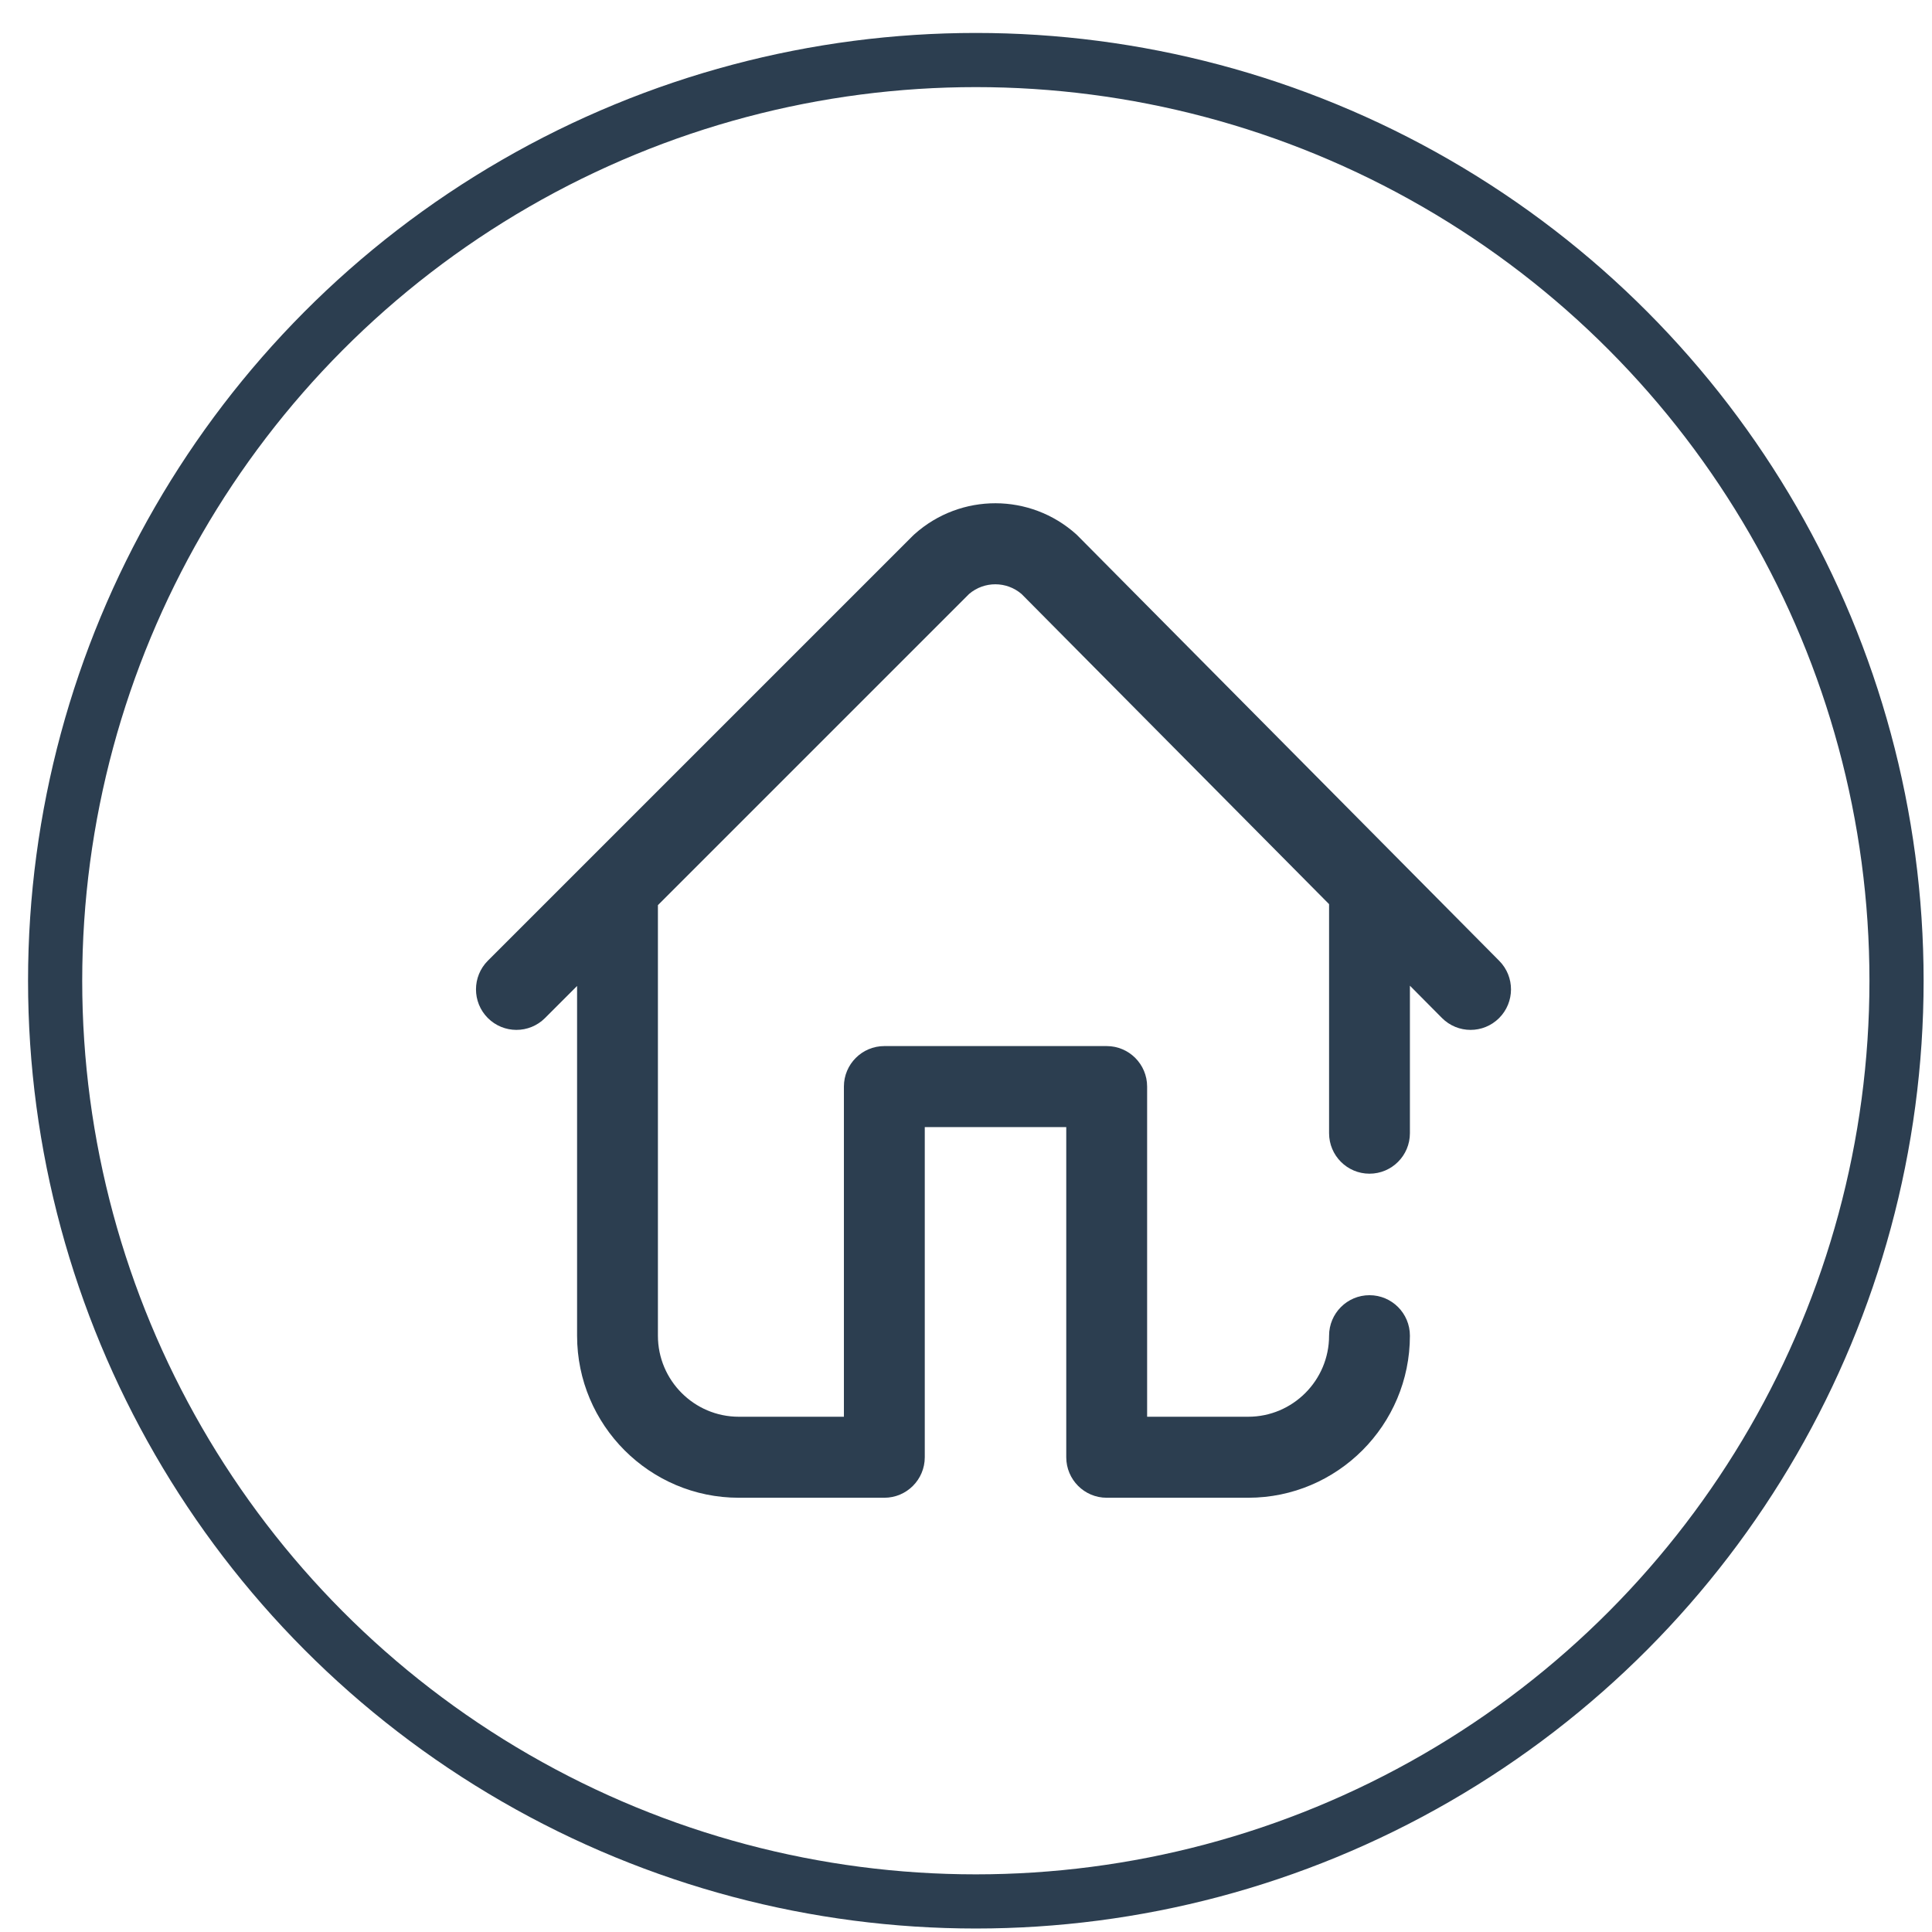 <svg width="56" height="56" viewBox="0 0 56 56" fill="none" xmlns="http://www.w3.org/2000/svg">
<circle cx="28.285" cy="28.427" r="26.687" stroke="#2C3E50" stroke-width="1.57"/>
<g clip-path="url(#clip0_209_705)">
<path d="M43.456 27.85L31.246 15.536C31.23 15.52 31.214 15.504 31.198 15.489C29.864 14.29 27.85 14.286 26.511 15.48C26.495 15.494 26.478 15.51 26.463 15.525L14.141 27.846C13.683 28.305 13.682 29.048 14.139 29.507C14.597 29.966 15.339 29.967 15.797 29.509L16.727 28.579V38.716C16.727 41.306 18.829 43.413 21.414 43.413H25.633C26.28 43.413 26.805 42.887 26.805 42.239V32.67H30.906V42.239C30.906 42.887 31.431 43.413 32.078 43.413H36.18C38.764 43.413 40.867 41.306 40.867 38.716C40.867 38.068 40.343 37.542 39.695 37.542C39.048 37.542 38.524 38.068 38.524 38.716C38.524 40.011 37.472 41.065 36.18 41.065H33.25V31.495C33.25 30.847 32.725 30.321 32.078 30.321H25.633C24.986 30.321 24.461 30.847 24.461 31.495V41.065H21.414C20.122 41.065 19.07 40.011 19.07 38.716V26.271C19.07 26.259 19.07 26.247 19.07 26.236L28.091 17.215C28.53 16.842 29.174 16.843 29.611 17.218L38.524 26.207V32.846C38.524 33.494 39.048 34.02 39.695 34.02C40.343 34.02 40.867 33.494 40.867 32.846V28.571L41.794 29.505C42.023 29.736 42.324 29.852 42.625 29.852C42.924 29.852 43.222 29.738 43.451 29.511C43.91 29.053 43.913 28.31 43.456 27.85Z" fill="#2C3E50"/>
</g>
<defs>
<clipPath id="clip0_209_705">
<rect width="30" height="30" fill="white" transform="translate(13.797 14)"/>
</clipPath>
</defs>
</svg>
